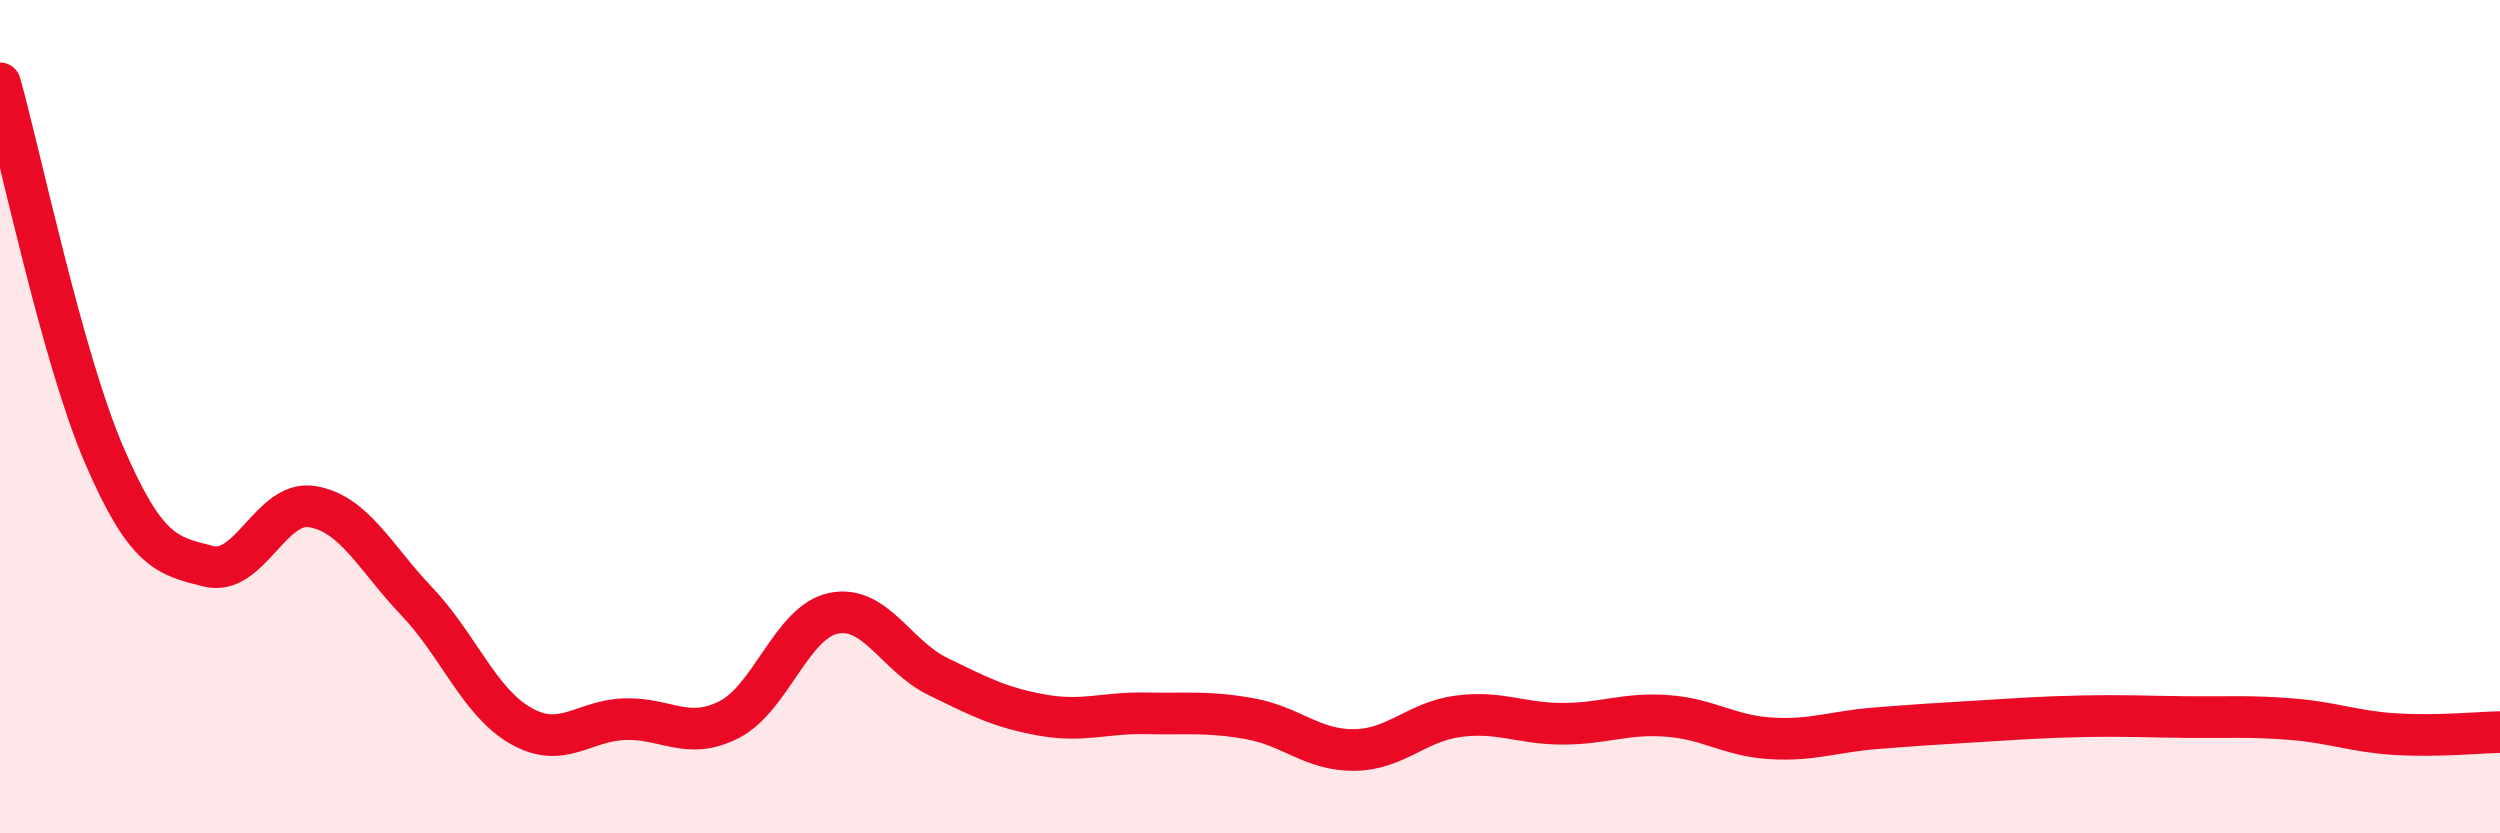 
    <svg width="60" height="20" viewBox="0 0 60 20" xmlns="http://www.w3.org/2000/svg">
      <path
        d="M 0,2 C 0.5,3.78 1.5,8.6 2.5,10.92 C 3.5,13.24 4,13.34 5,13.59 C 6,13.84 6.5,11.99 7.5,12.16 C 8.5,12.33 9,13.38 10,14.43 C 11,15.48 11.5,16.85 12.5,17.42 C 13.5,17.99 14,17.29 15,17.26 C 16,17.23 16.5,17.78 17.5,17.27 C 18.5,16.76 19,14.93 20,14.72 C 21,14.51 21.5,15.74 22.5,16.23 C 23.5,16.72 24,16.98 25,17.16 C 26,17.34 26.5,17.1 27.5,17.12 C 28.5,17.14 29,17.07 30,17.25 C 31,17.43 31.5,18.01 32.5,18 C 33.5,17.99 34,17.32 35,17.19 C 36,17.06 36.5,17.37 37.5,17.37 C 38.5,17.37 39,17.11 40,17.18 C 41,17.25 41.5,17.66 42.5,17.72 C 43.5,17.78 44,17.56 45,17.48 C 46,17.4 46.5,17.37 47.5,17.31 C 48.5,17.25 49,17.21 50,17.19 C 51,17.17 51.5,17.2 52.5,17.21 C 53.5,17.22 54,17.18 55,17.26 C 56,17.34 56.5,17.56 57.5,17.62 C 58.5,17.68 59.5,17.58 60,17.57L60 20L0 20Z"
        fill="#EB0A25"
        opacity="0.1"
        stroke-linecap="round"
        stroke-linejoin="round"
      />
      <path
        d="M 0,2 C 0.5,3.78 1.5,8.6 2.5,10.92 C 3.5,13.24 4,13.34 5,13.59 C 6,13.84 6.5,11.99 7.5,12.16 C 8.5,12.33 9,13.38 10,14.43 C 11,15.48 11.5,16.85 12.5,17.42 C 13.5,17.99 14,17.29 15,17.26 C 16,17.23 16.5,17.78 17.5,17.27 C 18.5,16.76 19,14.93 20,14.72 C 21,14.51 21.5,15.74 22.5,16.23 C 23.5,16.72 24,16.98 25,17.16 C 26,17.34 26.5,17.1 27.5,17.12 C 28.5,17.14 29,17.07 30,17.25 C 31,17.43 31.5,18.01 32.5,18 C 33.5,17.99 34,17.32 35,17.19 C 36,17.06 36.5,17.37 37.5,17.37 C 38.5,17.37 39,17.11 40,17.18 C 41,17.25 41.5,17.66 42.5,17.72 C 43.5,17.78 44,17.56 45,17.48 C 46,17.4 46.5,17.37 47.5,17.31 C 48.5,17.25 49,17.21 50,17.19 C 51,17.17 51.5,17.2 52.5,17.21 C 53.5,17.22 54,17.18 55,17.26 C 56,17.34 56.5,17.56 57.5,17.62 C 58.5,17.68 59.5,17.58 60,17.57"
        stroke="#EB0A25"
        stroke-width="1"
        fill="none"
        stroke-linecap="round"
        stroke-linejoin="round"
      />
    </svg>
  
